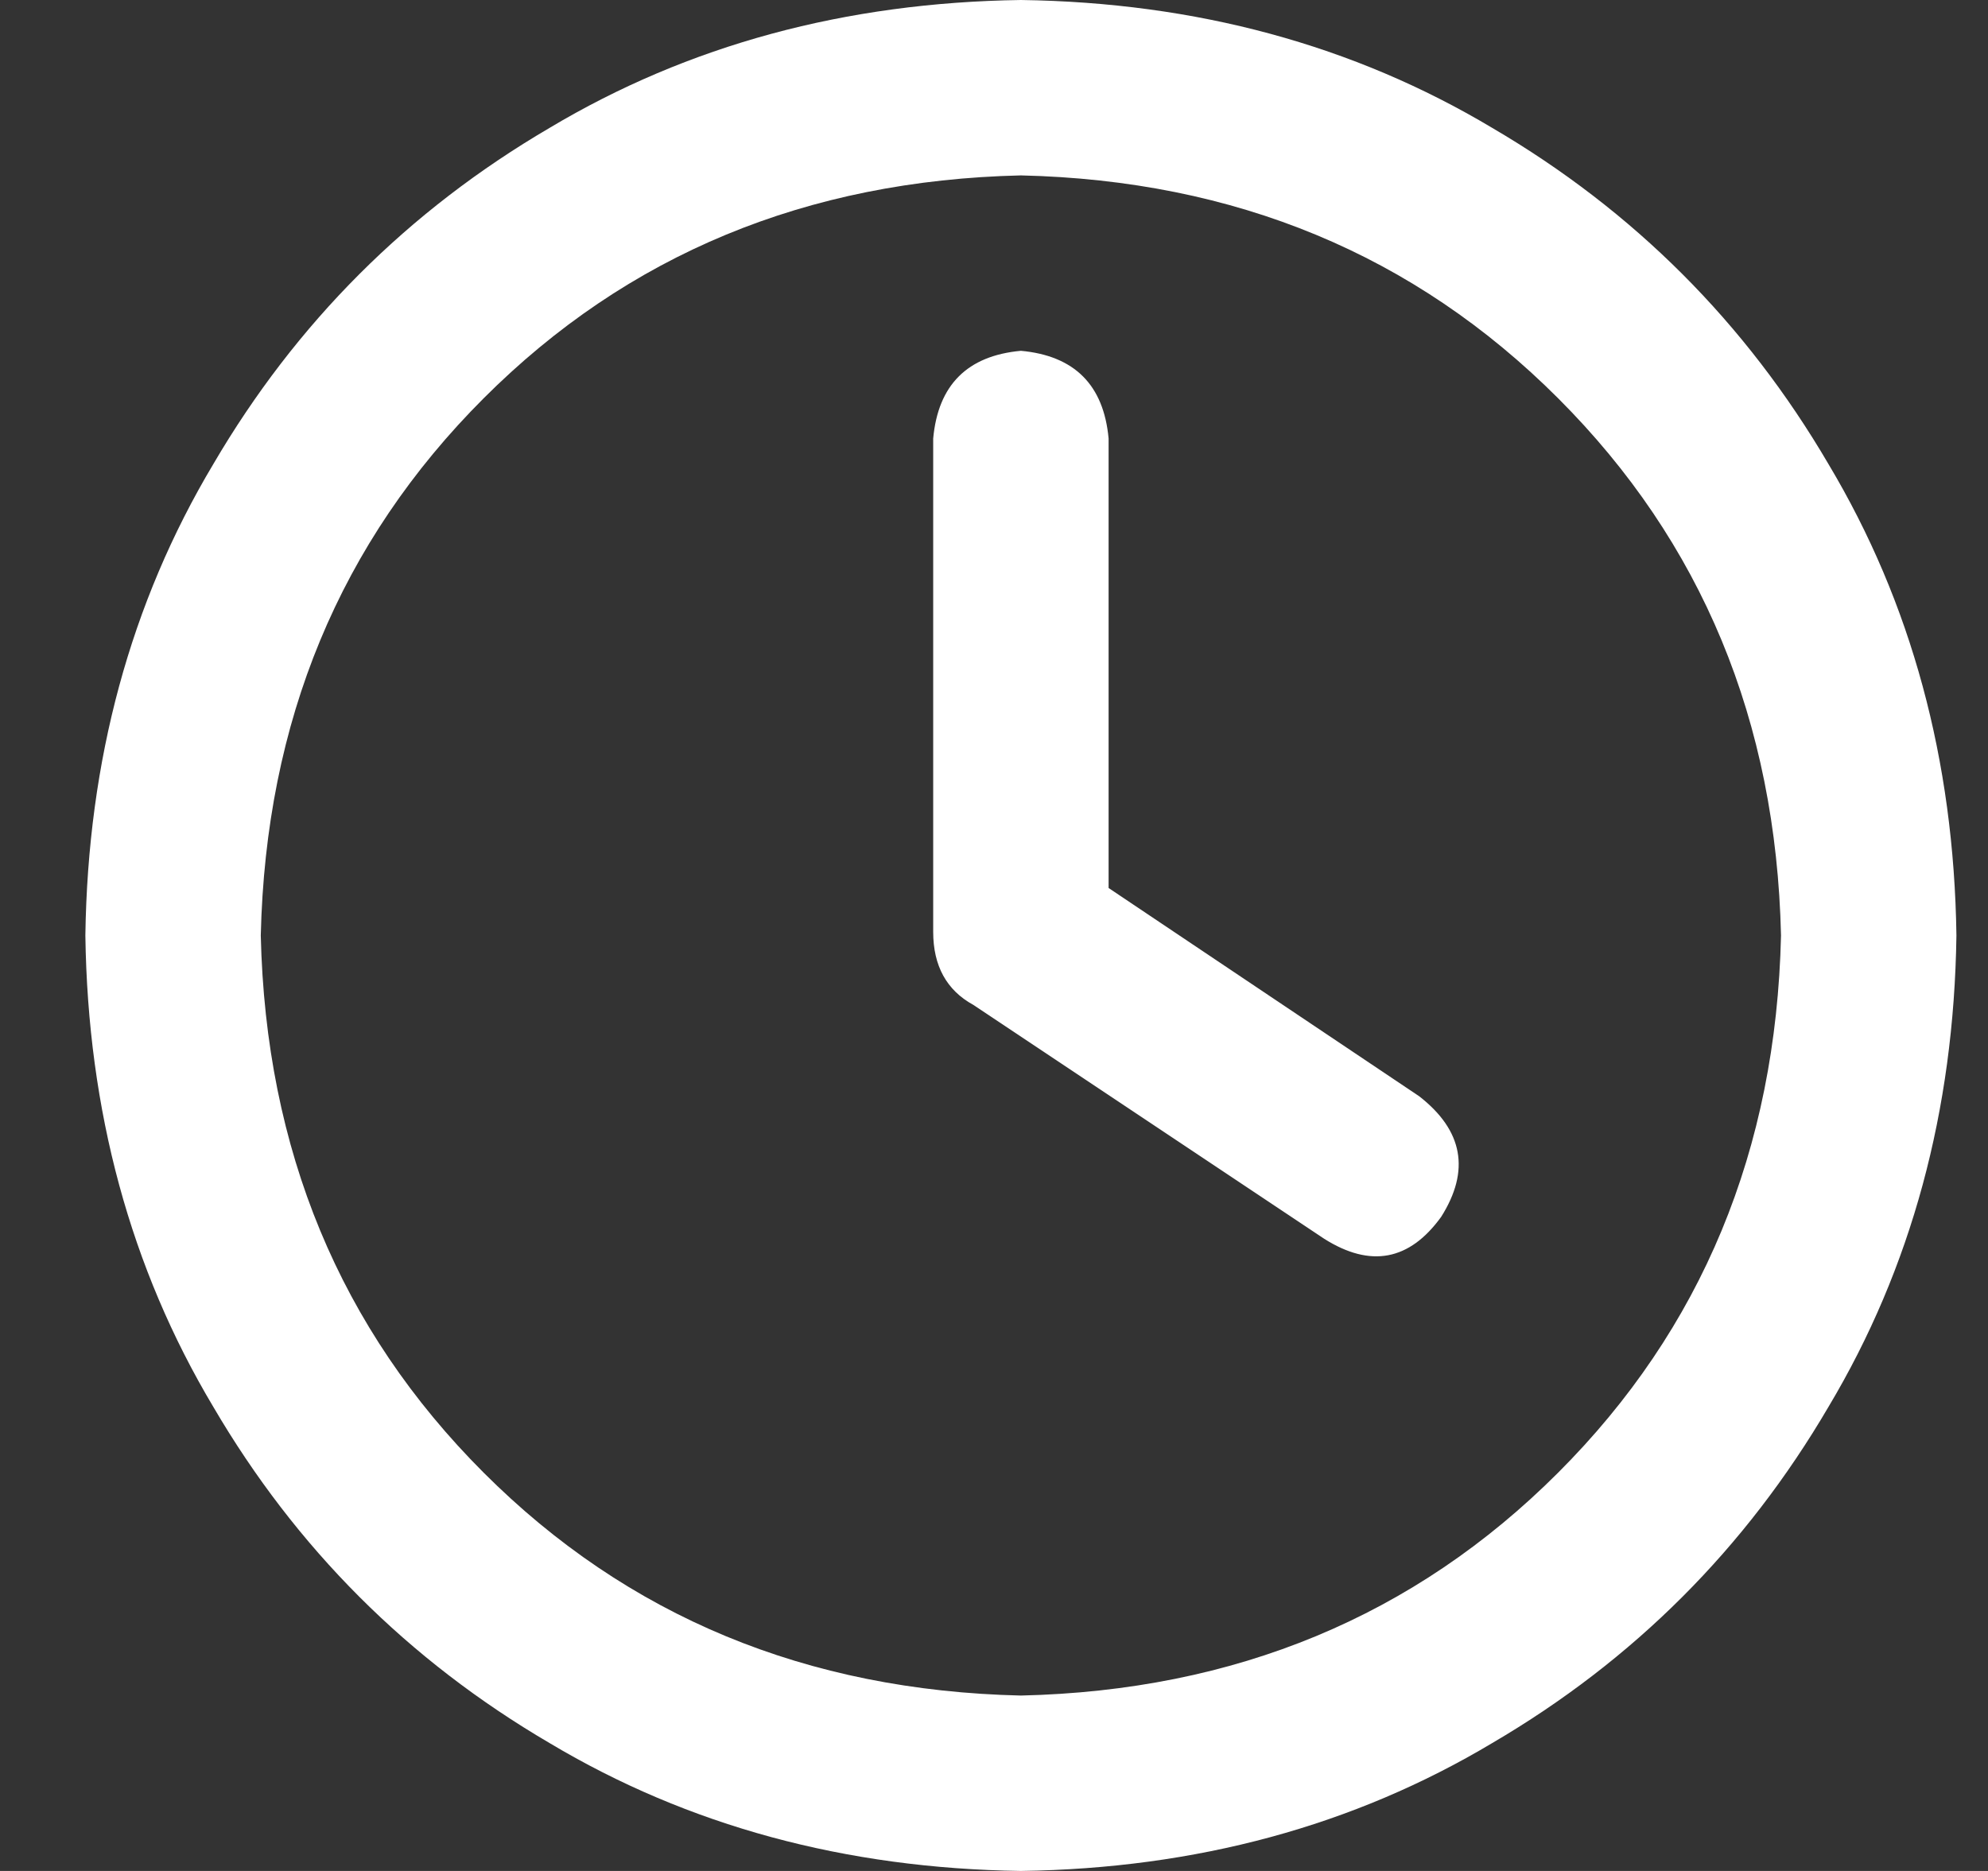 <svg width="17" height="16" viewBox="0 0 17 16" fill="none" xmlns="http://www.w3.org/2000/svg">
<rect x="0" y="0" width="17" height="16" fill="#333333" stroke="none"/>
<g clip-path="url(#clip0_402_13357)">
<path d="M7.98 3.75C8.022 3.292 8.272 3.042 8.73 3C9.188 3.042 9.438 3.292 9.48 3.75V7.594L12.136 9.375C12.511 9.667 12.574 10.01 12.324 10.406C12.053 10.781 11.72 10.844 11.324 10.594L8.324 8.594C8.095 8.469 7.98 8.26 7.98 7.969V3.75ZM8.73 0C10.23 0.021 11.574 0.385 12.761 1.094C13.97 1.802 14.928 2.76 15.636 3.969C16.345 5.156 16.709 6.5 16.73 8C16.709 9.5 16.345 10.844 15.636 12.031C14.928 13.24 13.97 14.198 12.761 14.906C11.574 15.615 10.23 15.979 8.73 16C7.23 15.979 5.886 15.615 4.699 14.906C3.49 14.198 2.532 13.24 1.824 12.031C1.115 10.844 0.751 9.5 0.73 8C0.751 6.5 1.115 5.156 1.824 3.969C2.532 2.76 3.49 1.802 4.699 1.094C5.886 0.385 7.23 0.021 8.73 0ZM2.23 8C2.272 9.833 2.907 11.365 4.136 12.594C5.365 13.823 6.897 14.458 8.73 14.5C10.563 14.458 12.095 13.823 13.324 12.594C14.553 11.365 15.188 9.833 15.23 8C15.188 6.167 14.553 4.635 13.324 3.406C12.095 2.177 10.563 1.542 8.73 1.5C6.897 1.542 5.365 2.177 4.136 3.406C2.907 4.635 2.272 6.167 2.23 8Z" fill="white"/>
</g>
<defs>
<clipPath id="clip0_402_13357">
<rect width="16" height="16" fill="white" transform="matrix(1 0 0 -1 0.73 16)"/>
</clipPath>
</defs>
</svg>
